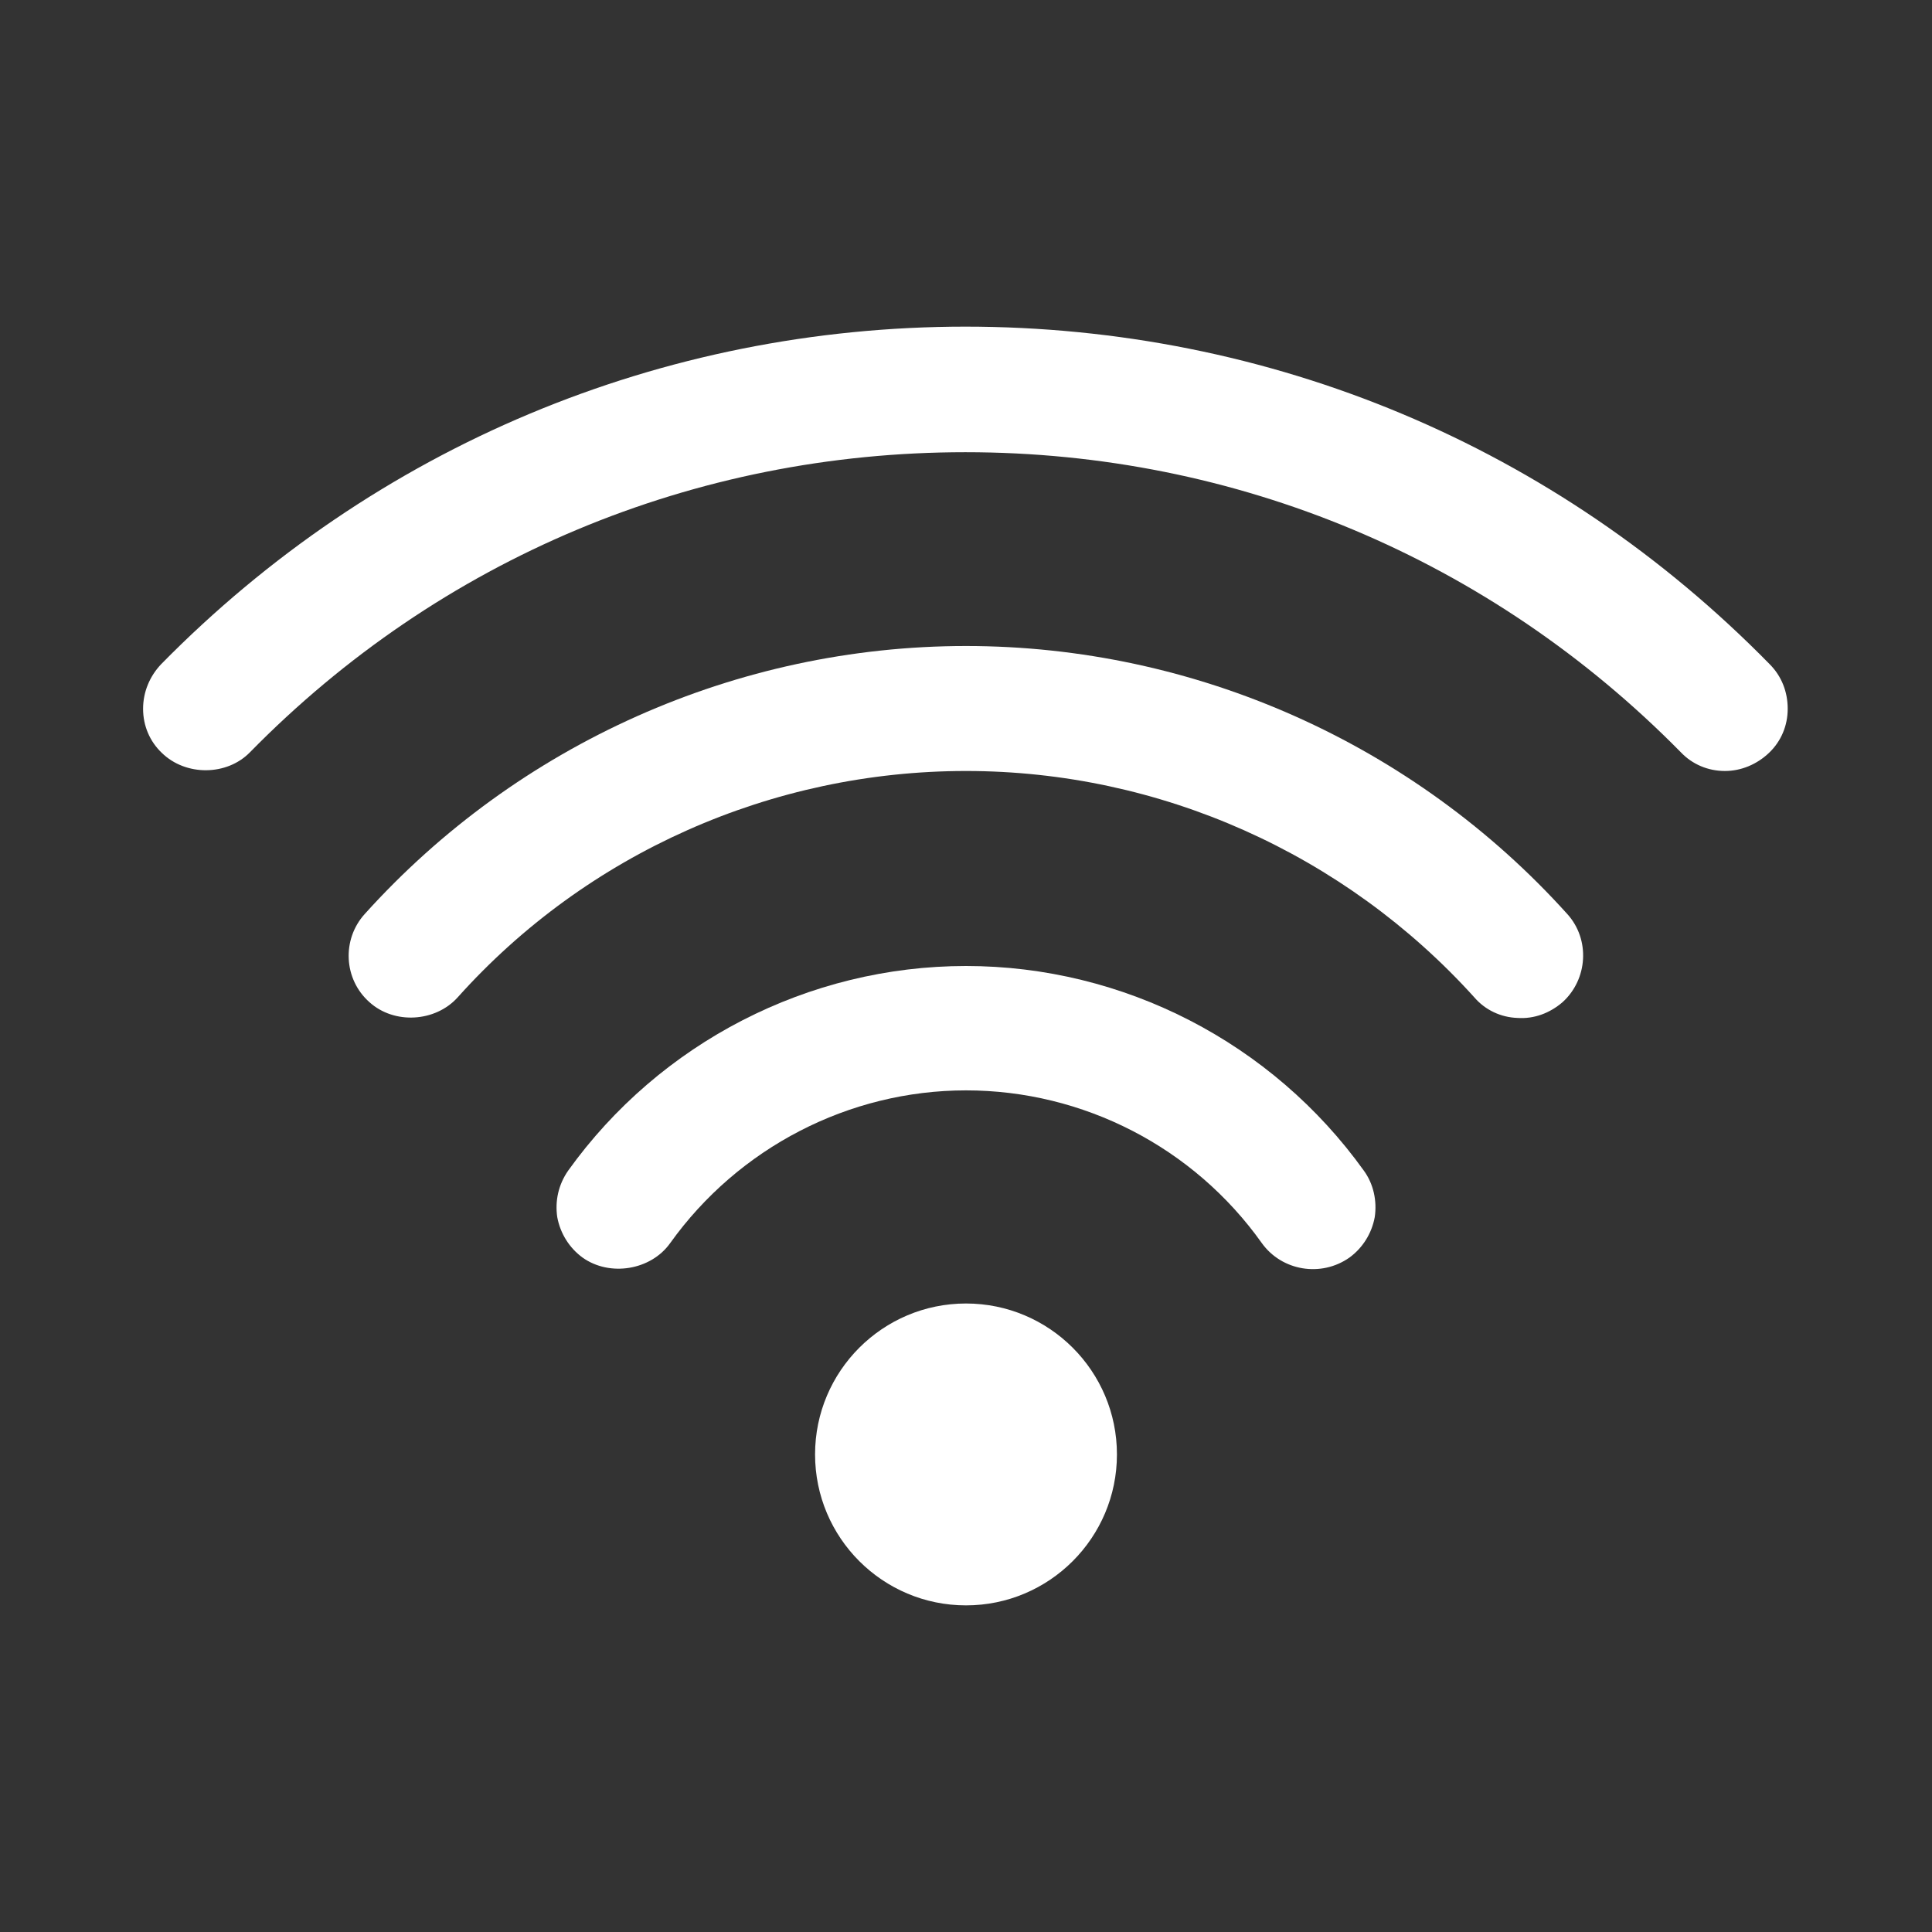 <?xml version="1.0" encoding="UTF-8"?>
<svg id="Layer_1" data-name="Layer 1" xmlns="http://www.w3.org/2000/svg" viewBox="0 0 32 32" fill="white">
  <rect x="0" y="0" width="32" height="32" fill="#333333" stroke="none"/>
  <path d="M16,21.59c-1.38,0-2.5,1.12-2.5,2.5s1.12,2.5,2.5,2.5,2.5-1.12,2.5-2.5-1.12-2.5-2.5-2.5Z"/>
  <path d="M16,16c-2.61,0-5.07,1.27-6.59,3.39-.16.23-.22.5-.18.77.05.27.2.51.42.67.45.32,1.13.21,1.45-.24,1.13-1.58,2.96-2.53,4.9-2.53s3.77.94,4.9,2.53c.33.46.98.57,1.45.24.22-.16.37-.4.42-.67.04-.27-.02-.55-.18-.77-1.52-2.12-3.98-3.39-6.59-3.39Z"/>
  <path d="M16,10.7c-3.79,0-7.42,1.62-9.96,4.44-.38.42-.35,1.08.08,1.46.41.37,1.09.33,1.46-.08,2.14-2.39,5.21-3.75,8.42-3.75s6.27,1.37,8.42,3.75c.18.21.44.33.71.34.28.02.54-.08.75-.26.42-.38.46-1.04.08-1.46-2.54-2.82-6.17-4.44-9.96-4.44Z"/>
  <path d="M16,5.41c-5.05,0-9.79,1.99-13.33,5.59-.19.2-.3.46-.3.74,0,.28.11.54.31.73.4.39,1.08.38,1.46-.01,3.15-3.21,7.36-4.97,11.85-4.97s8.7,1.77,11.85,4.97c.19.2.45.31.73.31h0c.27,0,.53-.11.73-.3.2-.19.31-.45.31-.73,0-.28-.1-.54-.3-.74h0c-3.54-3.61-8.27-5.59-13.33-5.59Z"/>
</svg>
